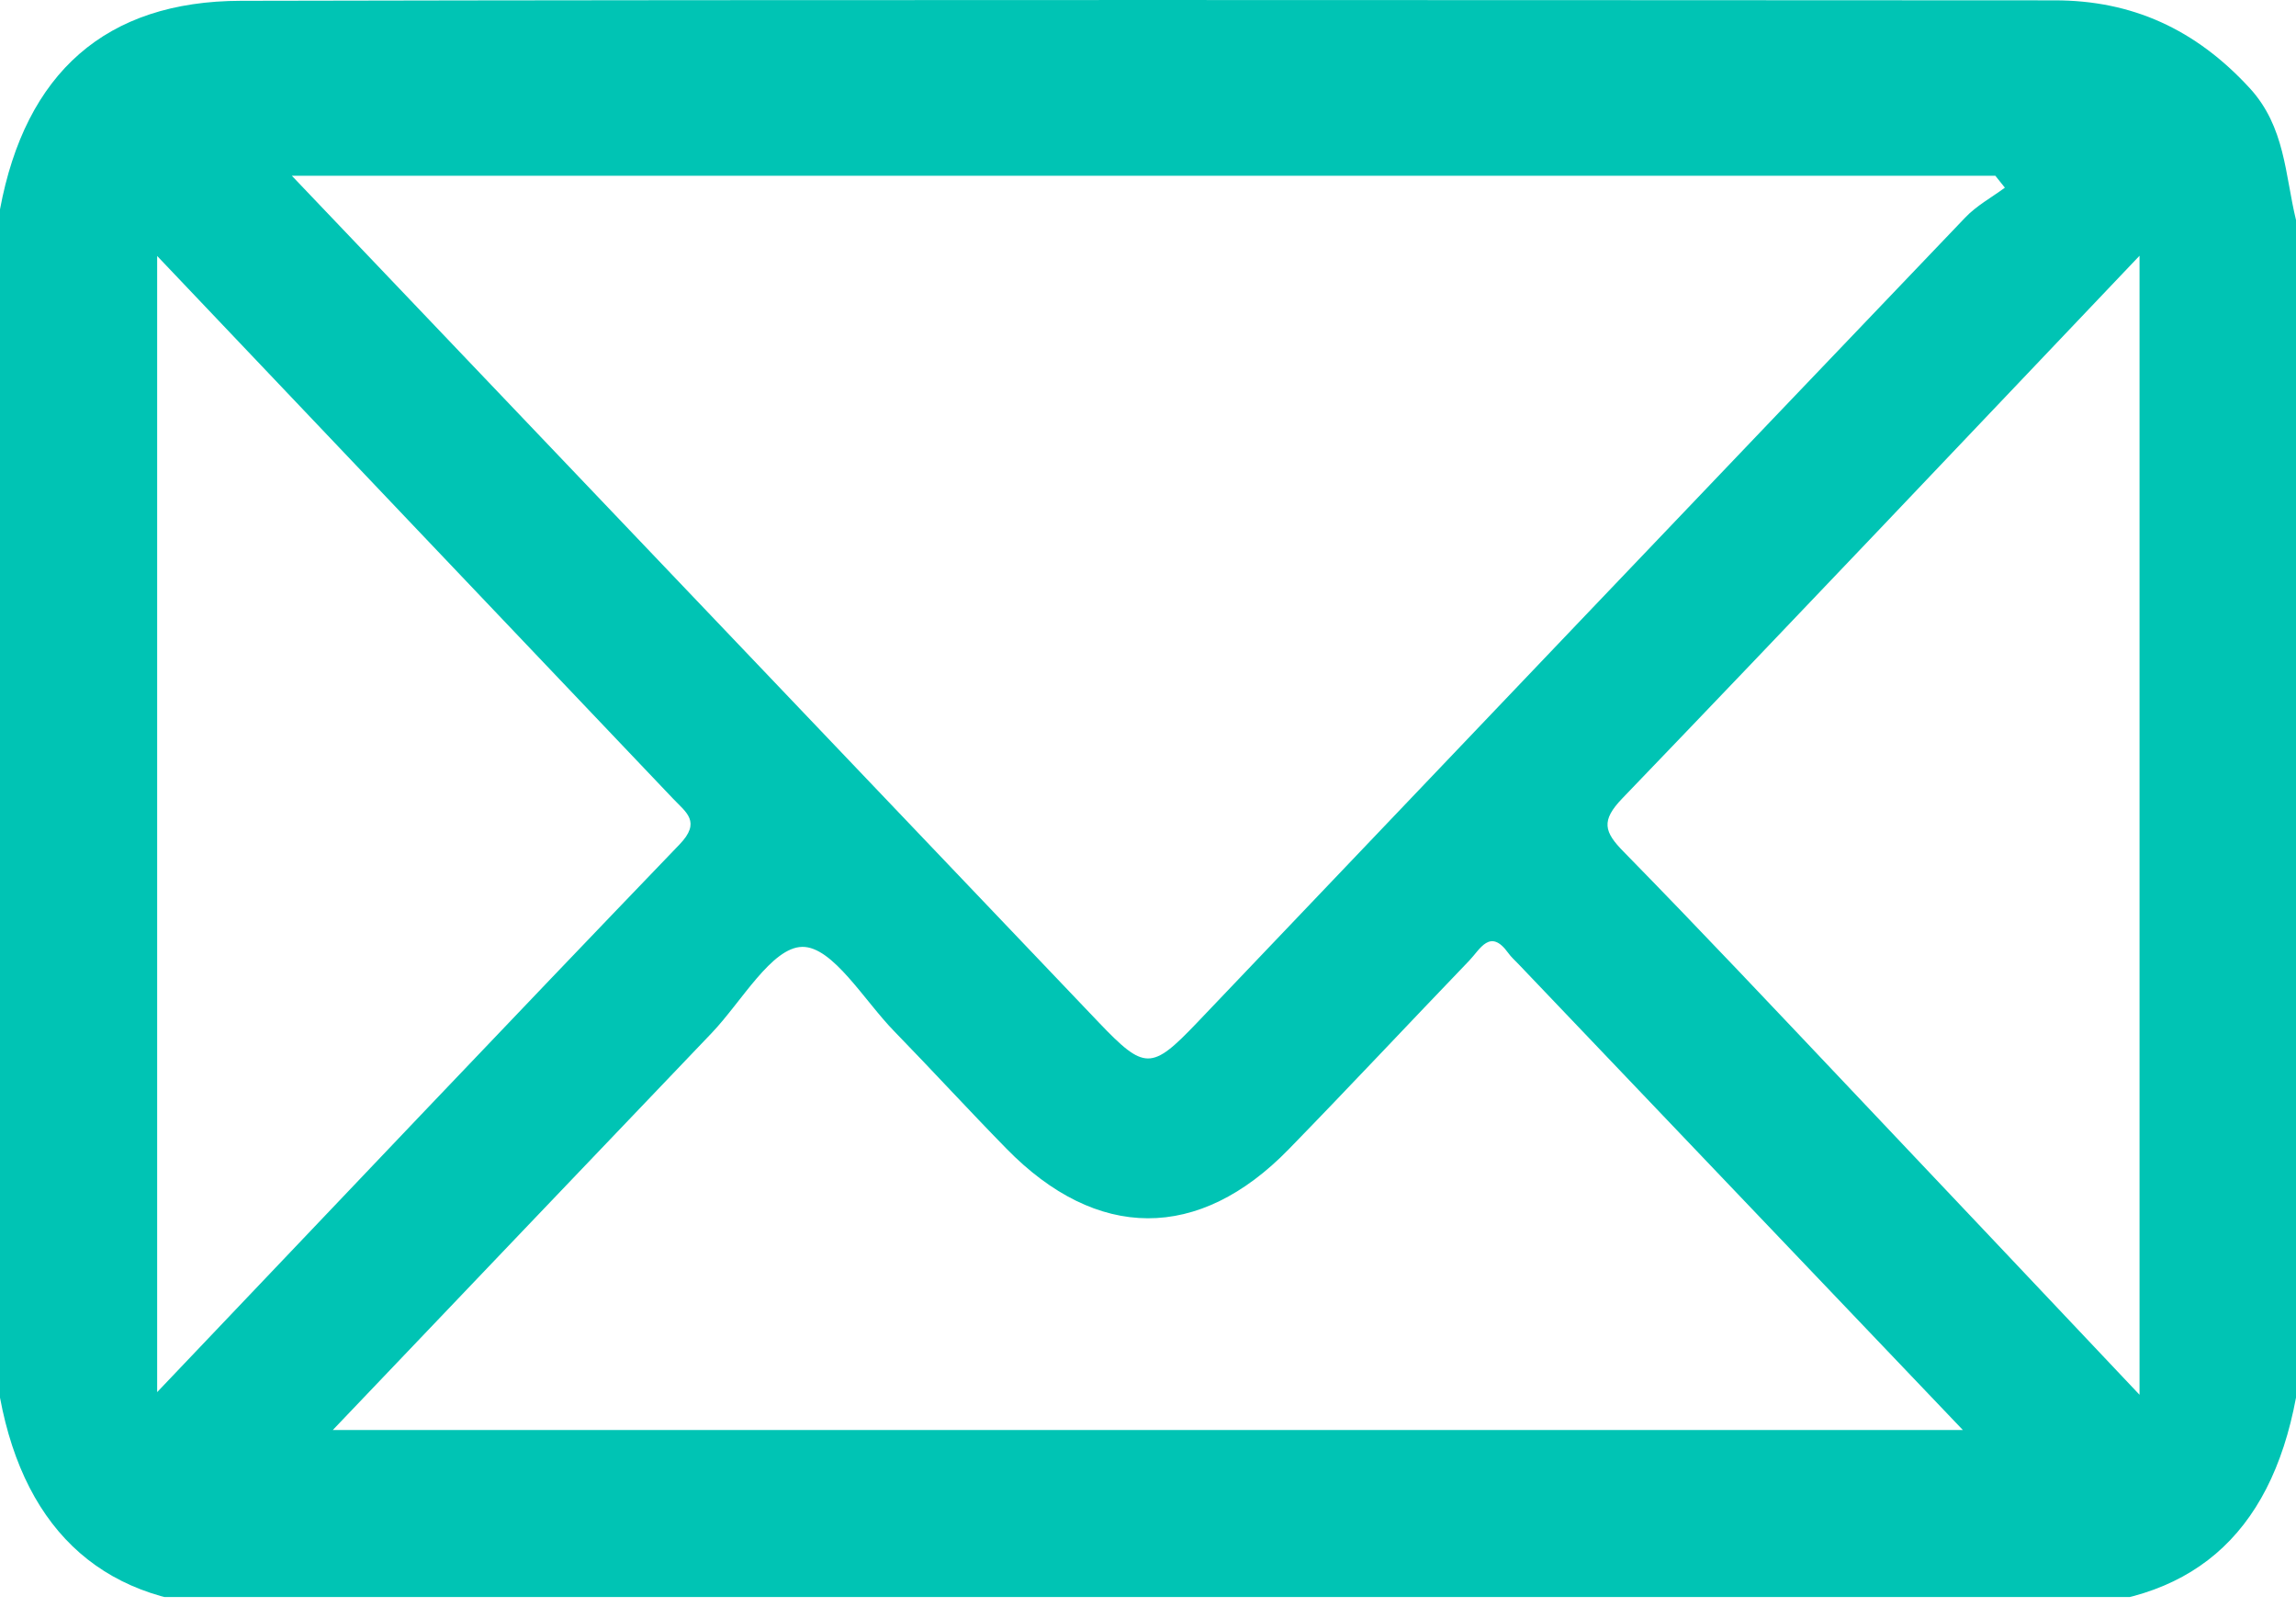 <svg width="20" height="14" viewBox="0 0 20 14" fill="none" xmlns="http://www.w3.org/2000/svg">
<g clip-path="url(#clip0)">
<path d="M19.597 0.768C19.124 0.253 18.57 0.003 17.898 0.003C12.632 0.001 7.366 -0.004 2.099 0.007C0.92 0.009 0.221 0.636 0 1.824C0 5.275 0 8.725 0 12.176C0.221 13.361 0.936 13.994 2.097 13.995C7.35 14.001 12.602 14.003 17.855 13.994C19.076 13.992 19.775 13.382 20 12.176C20 8.756 20 5.337 20 1.917C19.904 1.52 19.906 1.105 19.597 0.768ZM17.381 1.531C17.409 1.565 17.437 1.6 17.464 1.635C17.348 1.721 17.216 1.792 17.117 1.897C14.884 4.233 12.654 6.573 10.424 8.913C10.03 9.325 9.97 9.325 9.57 8.906C7.248 6.469 4.925 4.032 2.542 1.531C7.541 1.531 12.461 1.531 17.381 1.531ZM1.369 12.128C1.369 8.795 1.369 5.554 1.369 2.23C2.896 3.838 4.379 5.398 5.863 6.958C5.977 7.078 6.11 7.159 5.919 7.357C4.418 8.918 2.928 10.49 1.369 12.128ZM2.899 12.458C4.029 11.273 5.113 10.136 6.198 9.001C6.459 8.728 6.722 8.252 6.989 8.249C7.254 8.246 7.527 8.716 7.791 8.986C8.119 9.323 8.437 9.67 8.766 10.006C9.554 10.813 10.443 10.817 11.226 10.012C11.755 9.469 12.273 8.915 12.799 8.368C12.893 8.27 12.98 8.083 13.137 8.301C13.163 8.338 13.198 8.368 13.229 8.401C14.503 9.737 15.776 11.072 17.098 12.458C12.345 12.458 7.658 12.458 2.899 12.458ZM18.637 12.151C17.747 11.21 16.937 10.35 16.125 9.494C15.468 8.8 14.813 8.104 14.145 7.422C13.972 7.247 13.944 7.15 14.132 6.955C15.624 5.403 17.105 3.839 18.637 2.228C18.637 5.531 18.637 8.772 18.637 12.151Z" fill="#00C4B4"/>
</g>
<defs>
<clipPath id="clip0">
<rect width="20" height="13.913" fill="white"/>
</clipPath>
</defs>
</svg>
